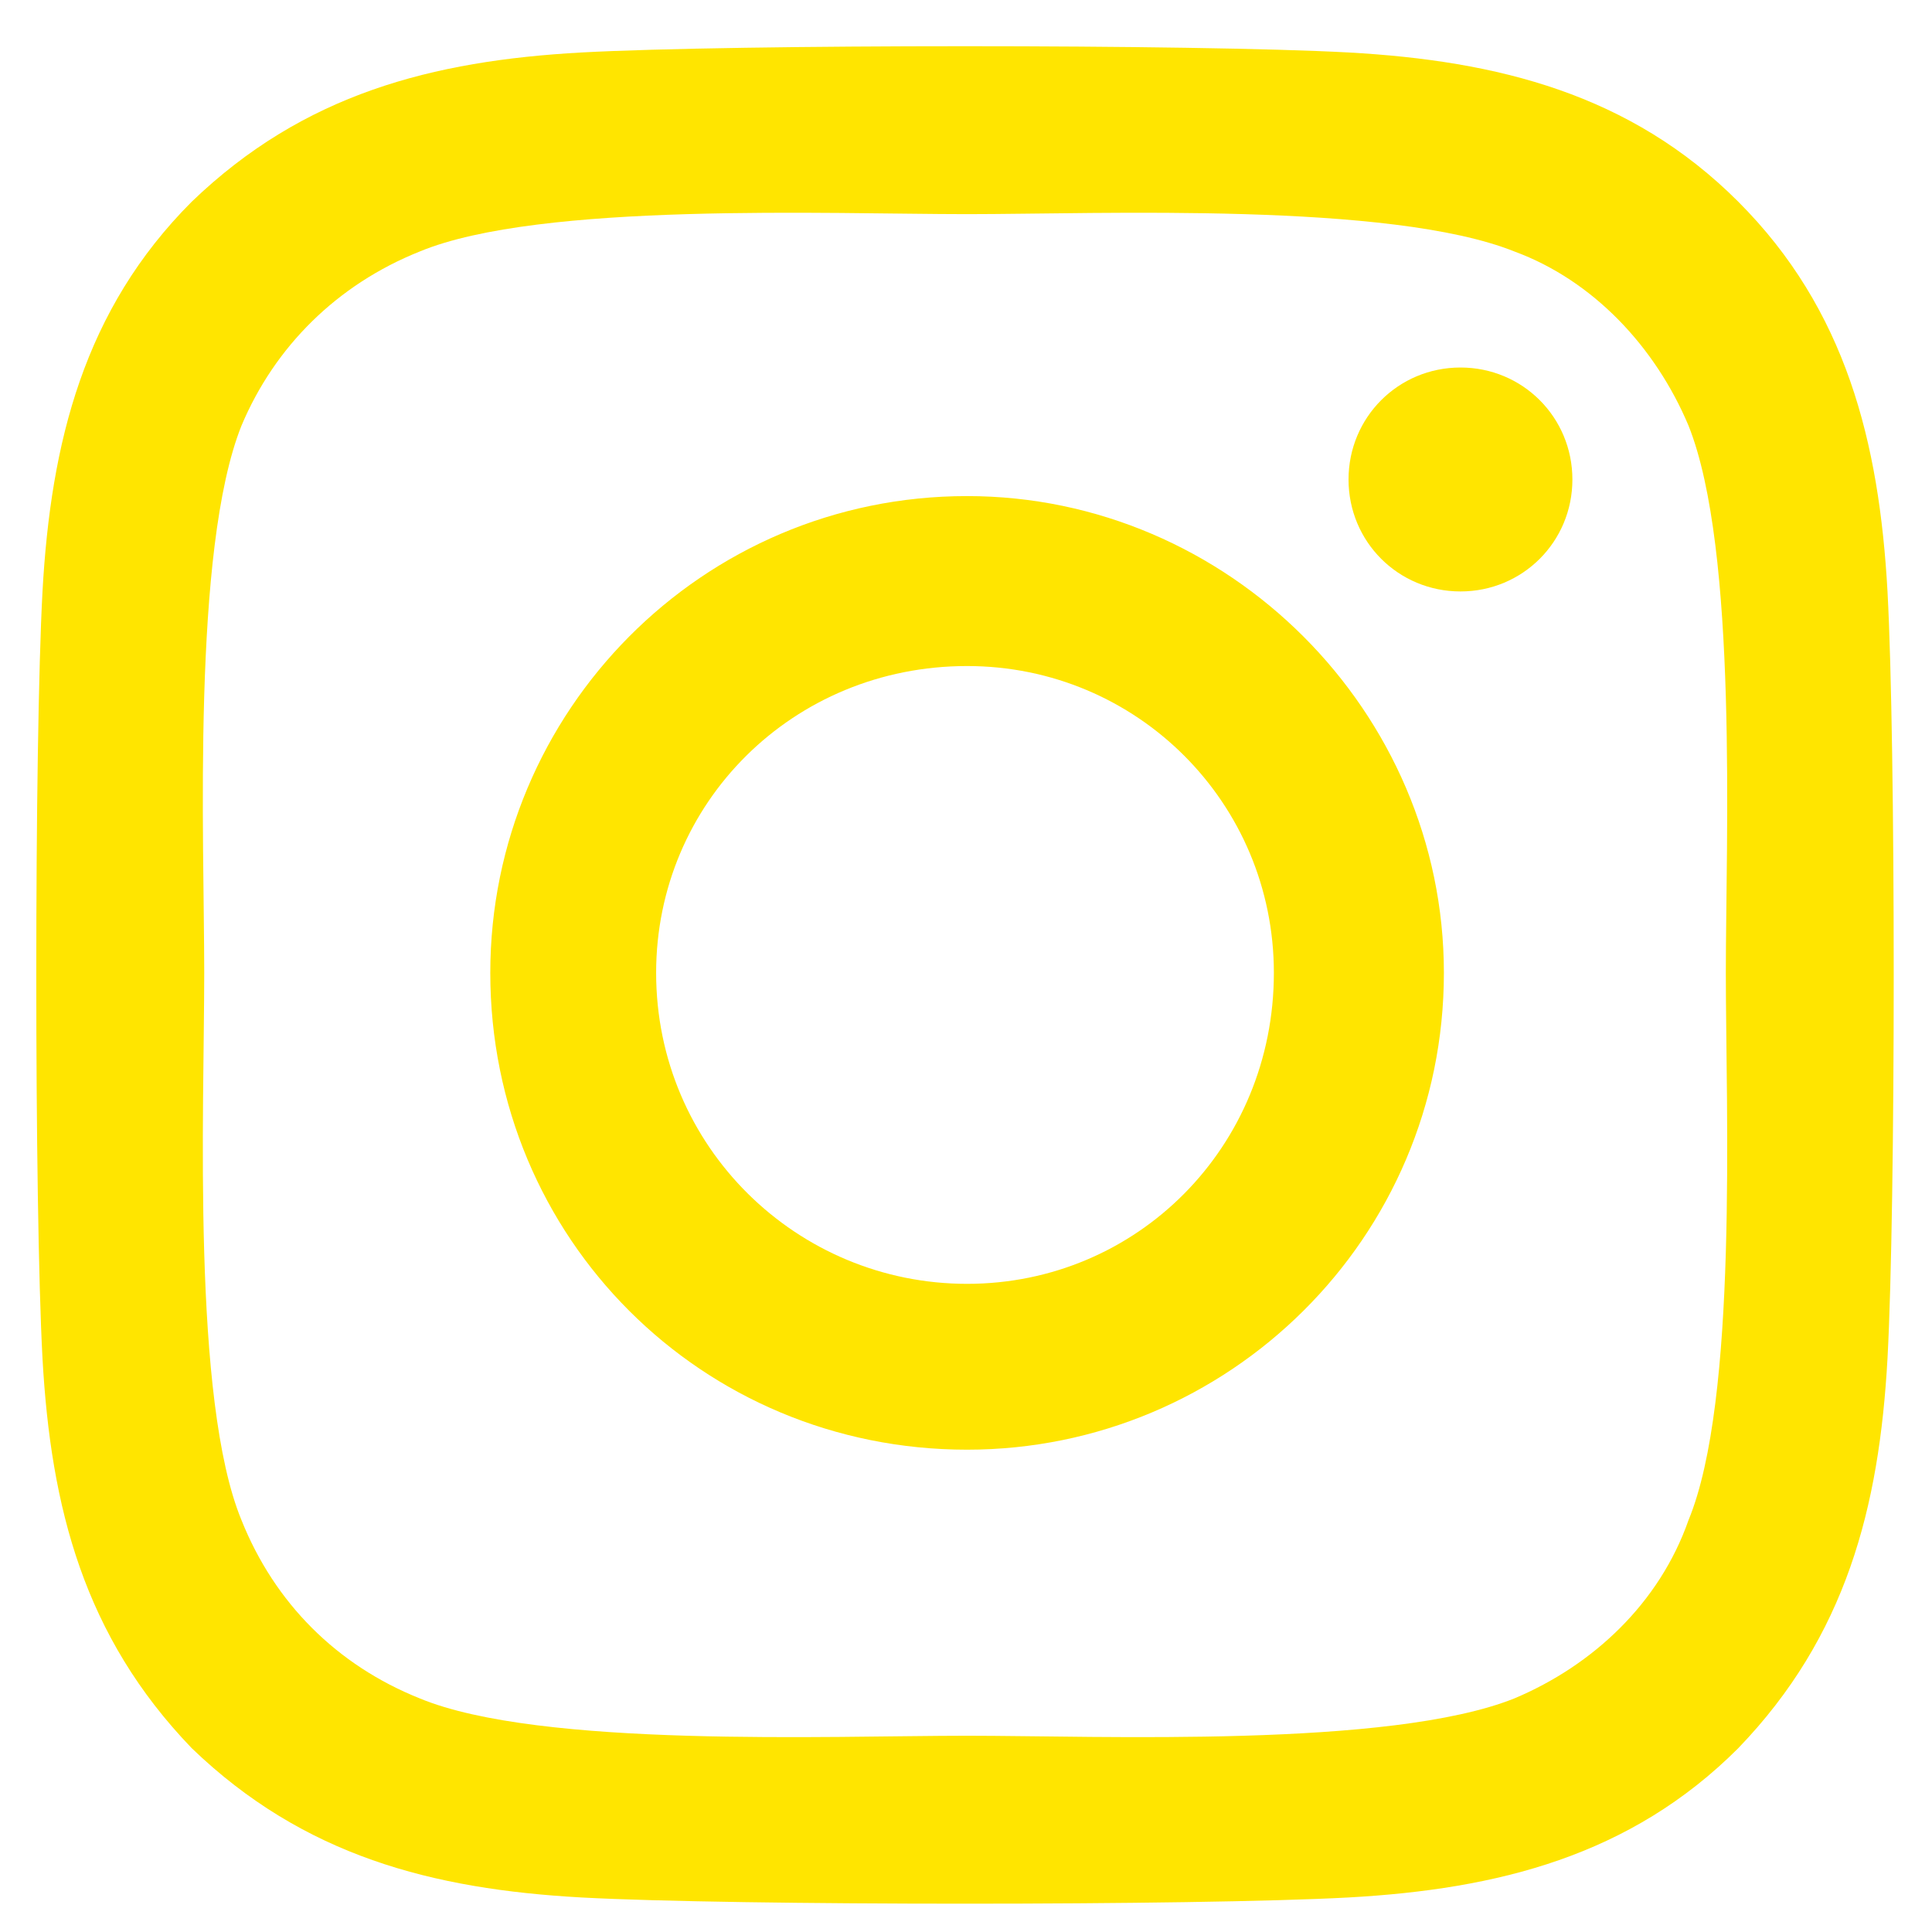 <svg xmlns="http://www.w3.org/2000/svg" fill="none" viewBox="0 0 31 31" height="31" width="31">
<path fill="#FFE500" d="M15.517 7.96C19.709 7.96 23.168 11.419 23.168 15.61C23.168 19.868 19.709 23.261 15.517 23.261C11.26 23.261 7.867 19.868 7.867 15.61C7.867 11.419 11.26 7.96 15.517 7.96ZM15.517 20.6C18.245 20.6 20.44 18.404 20.44 15.61C20.44 12.883 18.245 10.687 15.517 10.687C12.723 10.687 10.528 12.883 10.528 15.61C10.528 18.404 12.79 20.6 15.517 20.6ZM25.23 7.694C25.23 6.696 24.432 5.897 23.434 5.897C22.436 5.897 21.638 6.696 21.638 7.694C21.638 8.692 22.436 9.49 23.434 9.49C24.432 9.49 25.23 8.692 25.23 7.694ZM30.286 9.49C30.419 11.951 30.419 19.336 30.286 21.797C30.153 24.192 29.621 26.255 27.891 28.051C26.162 29.78 24.033 30.313 21.638 30.446C19.176 30.579 11.792 30.579 9.33 30.446C6.935 30.313 4.873 29.78 3.077 28.051C1.347 26.255 0.815 24.192 0.682 21.797C0.549 19.336 0.549 11.951 0.682 9.49C0.815 7.095 1.347 4.966 3.077 3.236C4.873 1.507 6.935 0.975 9.33 0.842C11.792 0.708 19.176 0.708 21.638 0.842C24.033 0.975 26.162 1.507 27.891 3.236C29.621 4.966 30.153 7.095 30.286 9.49ZM27.093 24.392C27.891 22.462 27.692 17.806 27.692 15.61C27.692 13.482 27.891 8.825 27.093 6.829C26.561 5.565 25.563 4.5 24.299 4.035C22.303 3.236 17.646 3.436 15.517 3.436C13.322 3.436 8.665 3.236 6.736 4.035C5.405 4.567 4.407 5.565 3.875 6.829C3.077 8.825 3.277 13.482 3.277 15.61C3.277 17.806 3.077 22.462 3.875 24.392C4.407 25.722 5.405 26.72 6.736 27.252C8.665 28.051 13.322 27.851 15.517 27.851C17.646 27.851 22.303 28.051 24.299 27.252C25.563 26.72 26.627 25.722 27.093 24.392Z"></path>
</svg>
